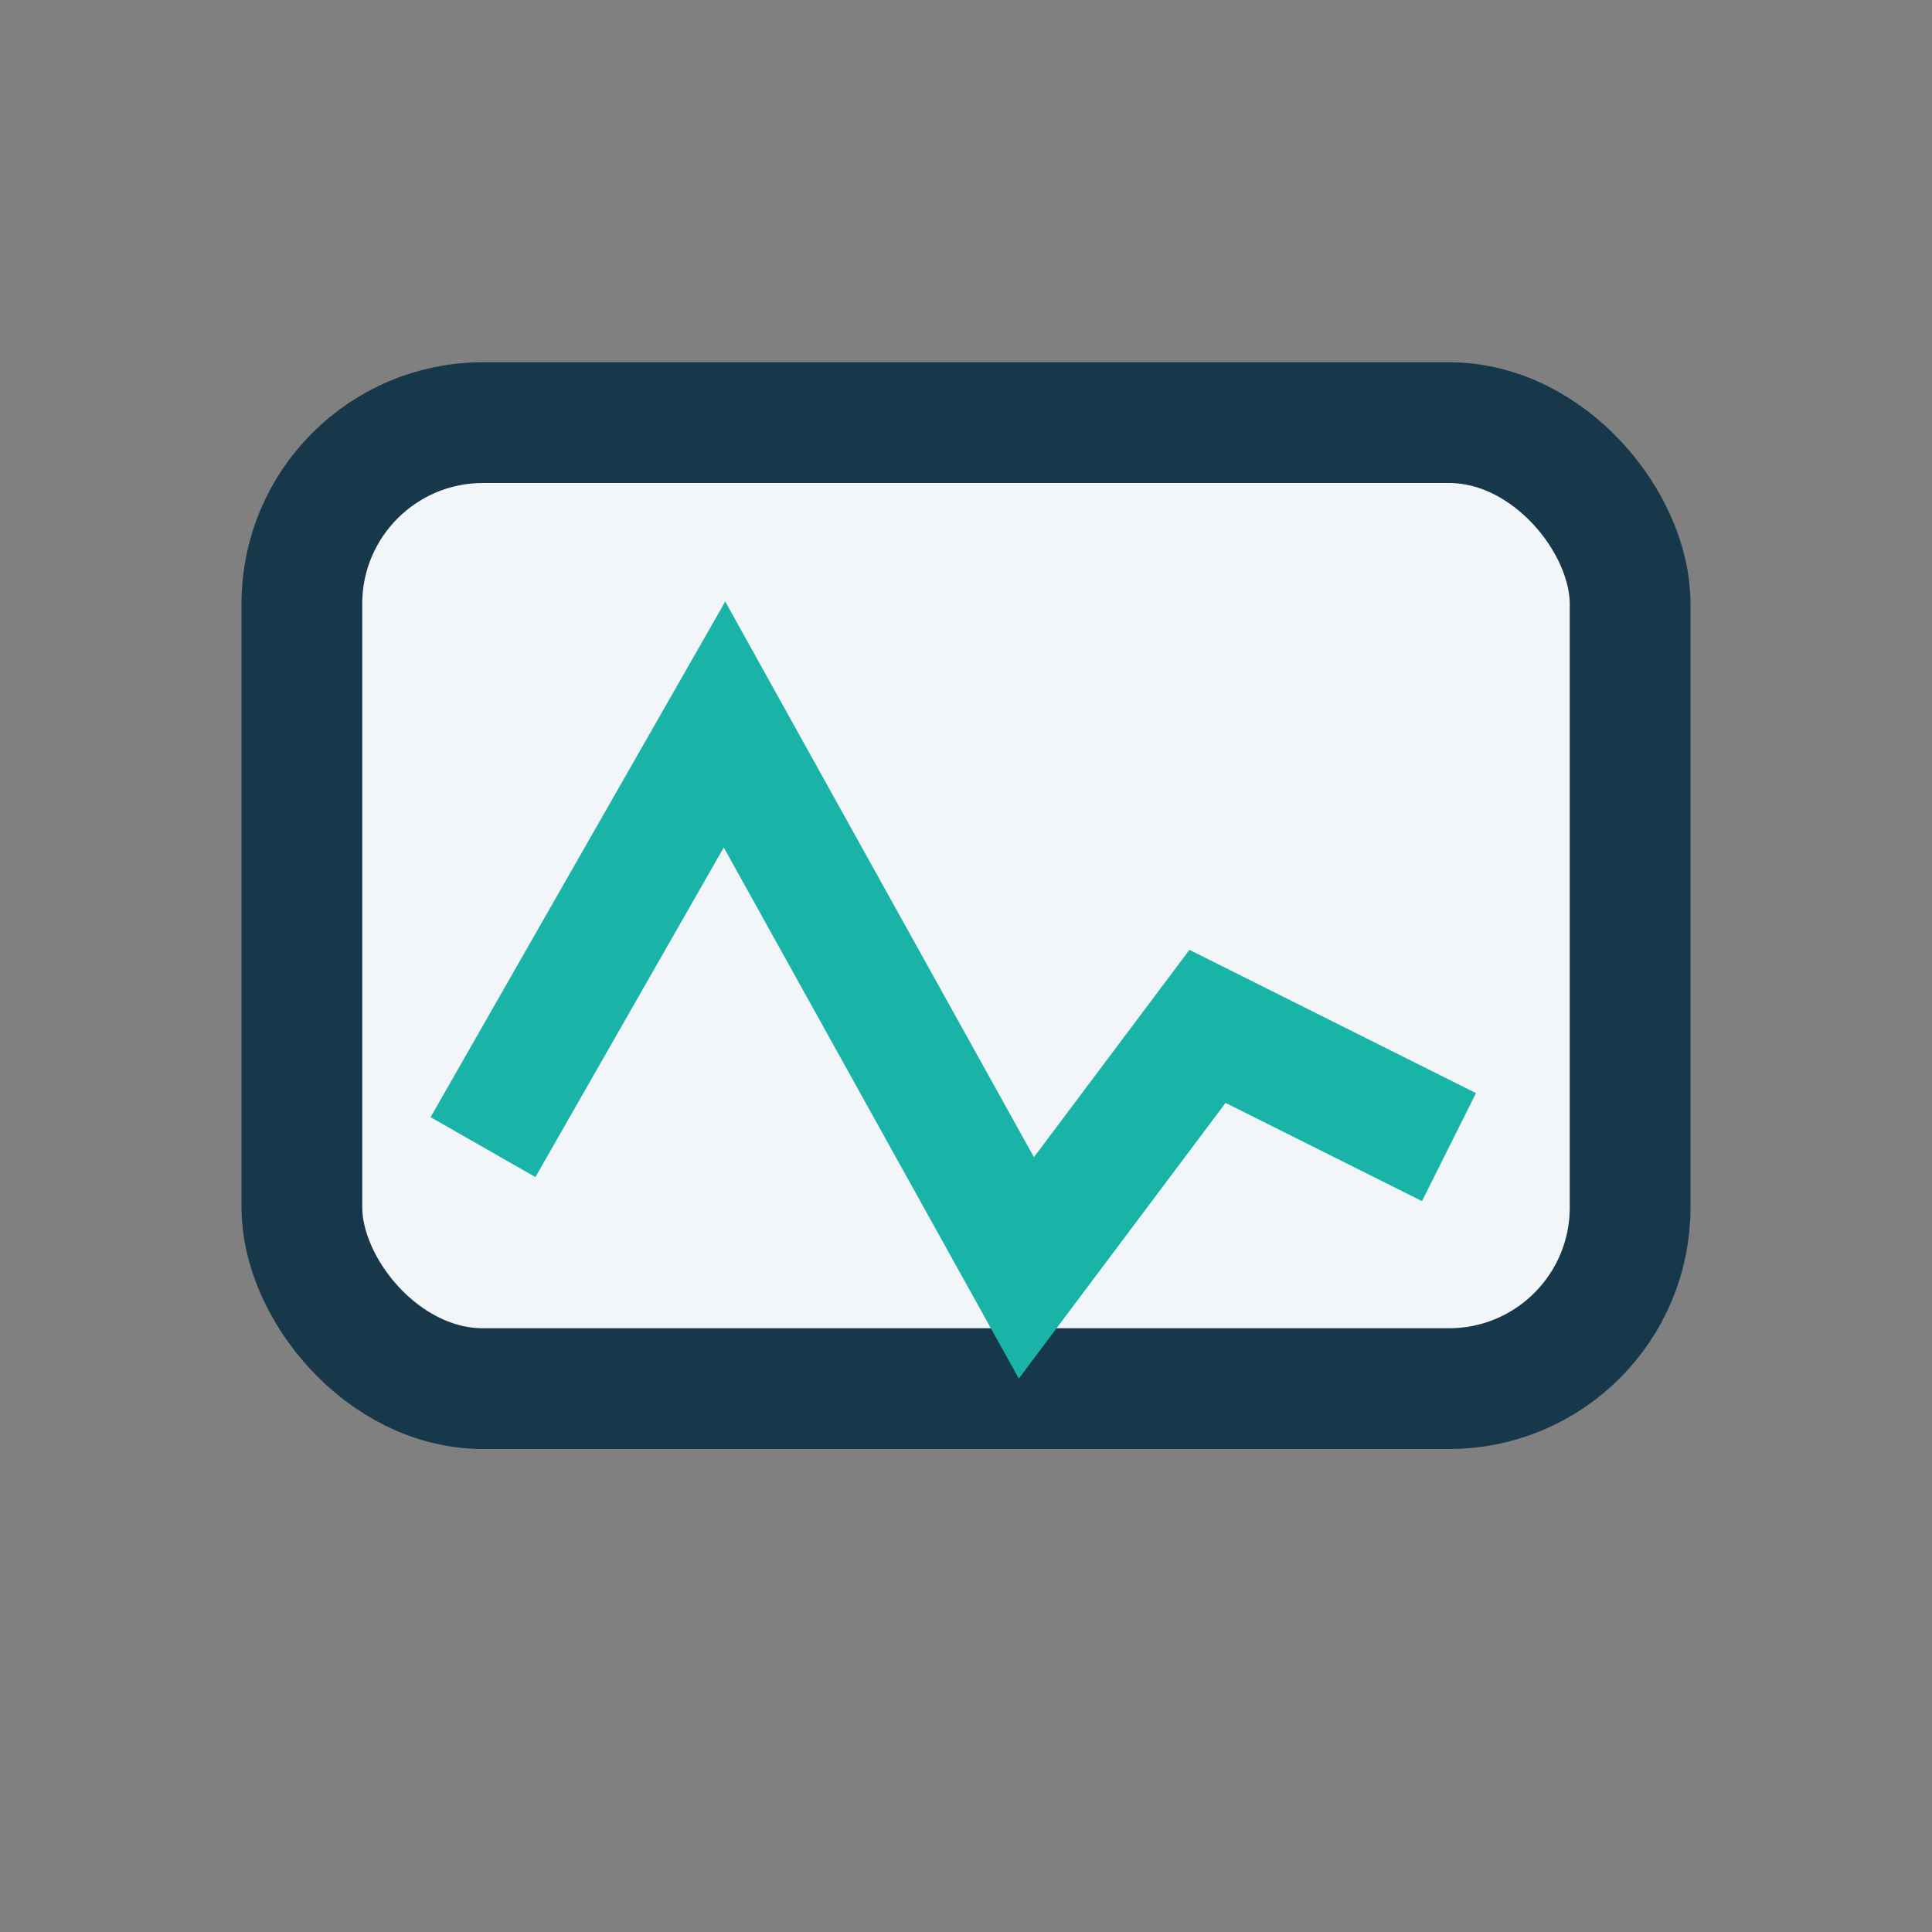 <?xml version="1.0" encoding="UTF-8"?>
<svg xmlns="http://www.w3.org/2000/svg" width="32" height="32" viewBox="0 0 32 32"><rect x="0" y="0" width="32" height="32" fill="#808080" stroke="none"/><rect x="5" y="7" width="22" height="16" rx="3" fill="#F2F6F8" stroke="#17384B" stroke-width="2"/><path d="M8 19l4-7 5 9 3-4 4 2" stroke="#19B3A7" stroke-width="2" fill="none"/></svg>